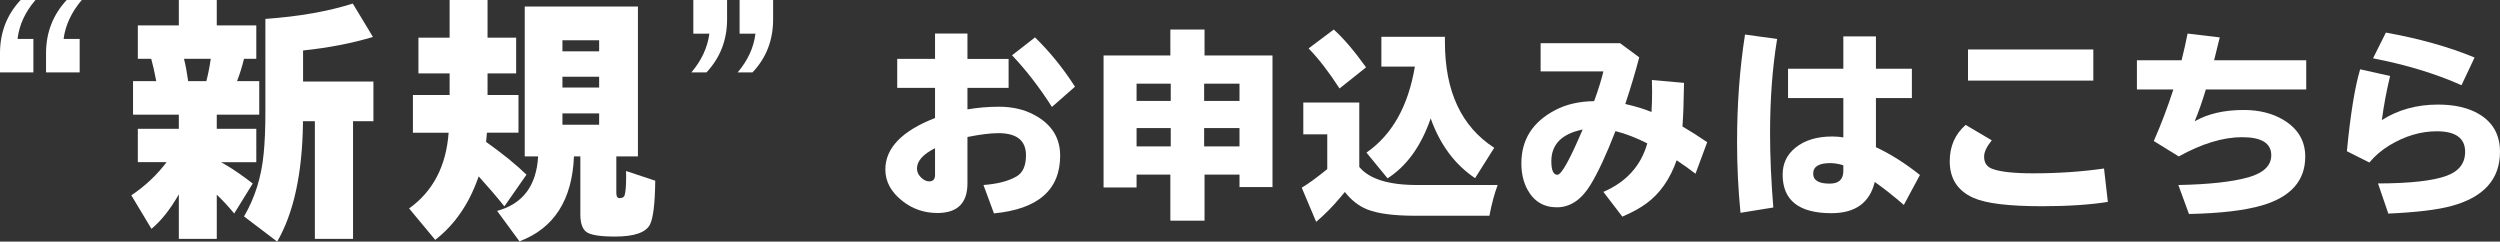 <?xml version="1.0" encoding="UTF-8"?>
<svg id="_レイヤー_2" data-name="レイヤー 2" xmlns="http://www.w3.org/2000/svg" viewBox="0 0 458.031 44.264">
  <rect x="0" y="0" width="458.031" height="44.264" fill="#333333" stroke="none"/>
  <defs>
    <style>
      .cls-1 {
        fill: #fff;
        stroke-width: 0px;
      }
    </style>
  </defs>
  <g id="_レイヤー_1-2" data-name="レイヤー 1">
    <g>
      <path class="cls-1" d="M6.118,13.27H0v-3.509C0,5.938,1.26,2.684,3.779,0h2.721c-1.889,2.189-2.984,4.565-3.284,7.13h2.901v6.14ZM14.597,13.27h-6.163v-3.509c0-3.779,1.26-7.032,3.779-9.761h2.767c-1.889,2.234-2.999,4.611-3.329,7.13h2.946v6.14Z"/>
      <path class="cls-1" d="M40.502,29.711c.18.105.427.248.742.427,1.409.81,3.096,1.972,5.061,3.486l-3.396,5.488c-1.125-1.35-2.189-2.497-3.194-3.441v8.097h-6.95v-8.165c-1.575,2.759-3.247,4.866-5.016,6.32l-3.689-6.14c2.534-1.694,4.686-3.719,6.455-6.073h-5.263v-6.118h7.512v-2.586h-8.389v-6.141h4.251c-.03-.149-.067-.337-.112-.562-.225-1.215-.495-2.392-.81-3.531h-2.451v-6.118h7.512V0h6.95v4.656h7.242v6.118h-2.249c-.36,1.455-.787,2.819-1.282,4.093h4.071v6.141h-7.782v2.586h7.242v6.118h-6.455ZM37.803,14.867c.33-1.244.6-2.609.81-4.093h-4.903c.3,1.2.554,2.564.765,4.093h3.329ZM55.504,22.199v.495c-.135,9.177-1.71,16.367-4.723,21.57l-6.073-4.611c1.994-3.404,3.194-7.235,3.599-11.493.21-2.069.315-4.626.315-7.67V3.463c6.148-.435,11.486-1.372,16.014-2.811l3.689,6.118c-3.899,1.169-8.165,1.994-12.798,2.474v5.69h12.888v7.265h-3.734v21.569h-6.995v-21.569h-2.182Z"/>
      <path class="cls-1" d="M82.375,6.905V0h6.95v6.905h5.24v6.545h-5.24v3.958h5.668v6.905h-5.78c-.03.42-.083.982-.157,1.687,3.059,2.174,5.525,4.176,7.4,6.005l-4.049,5.803c-1.304-1.634-2.872-3.464-4.701-5.488-.075.21-.135.368-.18.473-1.679,4.693-4.273,8.412-7.782,11.156l-4.79-5.758c4.378-3.134,6.793-7.76,7.242-13.877h-6.545v-6.905h6.725v-3.958h-5.713v-6.545h5.713ZM98.591,28.654h-2.452V1.192h20.737v27.462h-3.958v6.725c0,.615.195.922.585.922.495,0,.802-.165.922-.495.195-.57.292-1.739.292-3.509,0-.195-.008-.517-.022-.967l5.353,1.777c-.045,4.109-.36,6.77-.945,7.985-.735,1.499-2.879,2.249-6.433,2.249-2.819,0-4.588-.3-5.308-.899-.69-.57-1.035-1.62-1.035-3.149v-10.639h-1.169c-.33,7.992-3.659,13.18-9.986,15.565l-4.093-5.578c4.708-1.29,7.212-4.618,7.512-9.986ZM109.77,7.377h-6.725v2.024h6.725v-2.024ZM109.77,14.057h-6.725v1.98h6.725v-1.98ZM109.77,20.782h-6.725v2.069h6.725v-2.069Z"/>
      <path class="cls-1" d="M127.025,0h6.185v3.554c0,3.778-1.26,7.017-3.779,9.716h-2.766c1.859-2.189,2.961-4.558,3.306-7.107h-2.946V0ZM135.504,0h6.14v3.554c0,3.823-1.26,7.062-3.779,9.716h-2.722c1.874-2.204,2.961-4.573,3.261-7.107h-2.901V0Z"/>
      <path class="cls-1" d="M171.311,6.15h5.938v4.642h7.539v5.308h-7.539v3.94c1.907-.324,3.833-.486,5.776-.486,2.459,0,4.612.498,6.46,1.494,3.167,1.691,4.75,4.181,4.75,7.467,0,6.274-4.043,9.8-12.128,10.58l-1.925-5.2c2.579-.192,4.606-.72,6.082-1.583,1.14-.671,1.71-1.961,1.71-3.869,0-2.699-1.685-4.048-5.056-4.048-1.44,0-3.329.234-5.668.702v8.511c0,3.61-1.835,5.415-5.506,5.415-2.375,0-4.487-.713-6.334-2.141-2.135-1.643-3.203-3.586-3.203-5.83,0-3.923,3.035-7.065,9.105-9.429v-5.524h-6.928v-5.308h6.928v-4.642ZM171.311,27.148c-2.207,1.116-3.311,2.357-3.311,3.725,0,.612.246,1.158.738,1.638.504.48,1.002.72,1.493.72.72,0,1.08-.39,1.08-1.17v-4.912ZM192.723,19.591c-2.267-3.562-4.702-6.717-7.305-9.464l4.21-3.275c2.711,2.639,5.152,5.65,7.323,9.033l-4.228,3.707Z"/>
      <path class="cls-1" d="M214.424,10.162v-4.75h6.262v4.75h12.451v24.111h-6.046v-2.285h-6.406v8.439h-6.262v-8.439h-6.19v2.357h-6.046V10.162h12.235ZM208.234,15.327v3.167h6.262v-3.167h-6.262ZM208.234,23.459v3.365h6.262v-3.365h-6.262ZM227.091,18.493v-3.167h-6.478v3.167h6.478ZM227.091,26.824v-3.365h-6.478v3.365h6.478Z"/>
      <path class="cls-1" d="M249.038,30.585c1.823,2.207,5.35,3.311,10.58,3.311h14.773c-.588,1.56-1.092,3.437-1.512,5.632h-13.567c-3.935,0-6.886-.39-8.852-1.169-1.512-.612-2.867-1.673-4.067-3.185-.228.264-.504.594-.828.989-1.404,1.679-2.879,3.173-4.426,4.481l-2.645-6.262c1.188-.695,2.747-1.829,4.678-3.401v-6.37h-4.39v-5.83h10.256v11.804ZM245.421,16.208c-1.967-3.035-3.857-5.482-5.668-7.341l4.606-3.455c1.763,1.572,3.736,3.881,5.92,6.927l-4.858,3.869ZM264.728,6.744v.954c0,9.033,3.011,15.492,9.033,19.379l-3.509,5.56c-3.707-2.483-6.418-6.13-8.133-10.94-1.752,5.062-4.385,8.721-7.899,10.976l-3.869-4.714c4.702-3.263,7.659-8.517,8.871-15.762h-6.136v-5.452h11.642Z"/>
      <path class="cls-1" d="M282.262,7.913h14.557l3.509,2.591c-.696,2.675-1.548,5.524-2.555,8.547,1.979.456,3.581.948,4.804,1.475.072-1.367.108-2.579.108-3.634,0-.672-.012-1.415-.036-2.231l5.884.522c-.048,3.455-.144,6.118-.288,7.989,1.367.792,2.879,1.752,4.534,2.879l-2.141,5.776c-.984-.755-2.135-1.577-3.455-2.465-1.224,3.479-3.083,6.124-5.578,7.935-1.151.839-2.609,1.637-4.372,2.393l-3.473-4.534c4.21-1.823,6.891-4.787,8.043-8.889-2.039-1.032-3.983-1.782-5.83-2.249-1.679,4.331-3.215,7.629-4.606,9.896-1.667,2.711-3.713,4.066-6.136,4.066-2.411,0-4.21-1.091-5.398-3.275-.732-1.355-1.098-2.951-1.098-4.786,0-4.33,2.057-7.575,6.172-9.734,2.015-1.067,4.402-1.619,7.161-1.655.779-2.147,1.343-3.964,1.691-5.452h-11.498v-5.164ZM289.963,23.73c-3.827.78-5.74,2.717-5.74,5.811,0,1.656.372,2.483,1.115,2.483.731,0,2.273-2.765,4.624-8.295Z"/>
      <path class="cls-1" d="M318.882,38.988c-.42-4.247-.63-8.565-.63-12.955,0-6.934.486-13.501,1.457-19.703l5.884.81c-.864,5.206-1.296,10.982-1.296,17.328,0,4.186.198,8.703.594,13.549l-6.01.972ZM337.721,6.671h5.974v5.92h6.585v5.38h-6.585v8.997c2.651,1.235,5.338,2.933,8.061,5.092l-2.951,5.488c-1.895-1.644-3.671-3.047-5.326-4.21-.924,3.814-3.569,5.722-7.935,5.722-5.962,0-8.943-2.357-8.943-7.071,0-2.003.768-3.635,2.303-4.894,1.691-1.392,3.952-2.087,6.784-2.087.672,0,1.349.054,2.033.162v-7.197h-10.13v-5.38h10.13v-5.92ZM337.721,30.279c-.852-.264-1.662-.396-2.429-.396-2.063,0-3.095.648-3.095,1.943,0,1.212,1.008,1.817,3.023,1.817,1.667,0,2.501-.773,2.501-2.321v-1.044Z"/>
      <path class="cls-1" d="M386.185,36.99c-3.311.528-7.341.792-12.092.792-6.07,0-10.244-.51-12.523-1.529-2.903-1.284-4.354-3.521-4.354-6.712,0-2.735.972-4.954,2.915-6.657l4.786,2.825c-.936,1.152-1.404,2.147-1.404,2.987,0,1.104.48,1.842,1.44,2.213,1.427.564,3.946.846,7.557.846,4.558,0,8.882-.294,12.973-.882l.702,6.118ZM360.563,9.065h22.959v5.704h-22.959v-5.704Z"/>
      <path class="cls-1" d="M391.508,11.044h8.187c.444-1.787.81-3.418,1.098-4.894l5.902.702-.072.252c-.336,1.428-.66,2.741-.972,3.94h16.878v5.344h-18.389c-.684,2.267-1.367,4.21-2.051,5.83,2.435-1.379,5.428-2.069,8.979-2.069,2.879,0,5.338.624,7.377,1.872,2.603,1.595,3.905,3.821,3.905,6.675,0,4.403-2.627,7.377-7.881,8.925-3.179.935-7.653,1.463-13.423,1.583l-1.943-5.308c5.614-.108,9.902-.582,12.865-1.421,2.771-.804,4.157-2.147,4.157-4.031,0-2.207-1.782-3.311-5.344-3.311-3.479,0-7.348,1.176-11.606,3.527l-4.57-2.825c1.367-3.119,2.561-6.268,3.581-9.446h-6.676v-5.344Z"/>
      <path class="cls-1" d="M429.979,27.706c.648-6.753,1.458-11.756,2.429-15.007l5.488,1.224c-.66,2.735-1.164,5.428-1.512,8.079,2.975-1.895,6.406-2.843,10.292-2.843,3.047,0,5.554.582,7.521,1.745,2.555,1.523,3.833,3.827,3.833,6.91,0,5.026-2.975,8.337-8.925,9.932-2.567.696-6.412,1.158-11.534,1.386l-1.889-5.524c5.878-.012,10.07-.48,12.577-1.404,2.255-.828,3.383-2.291,3.383-4.39,0-2.507-1.734-3.761-5.2-3.761-2.939,0-5.836.864-8.691,2.591-1.392.84-2.609,1.884-3.653,3.131l-4.12-2.069ZM450.978,15.614c-4.69-2.099-10.094-3.743-16.212-4.93l2.357-4.714c6.142,1.104,11.558,2.627,16.248,4.57l-2.393,5.074Z"/>
    </g>
  </g>
</svg>